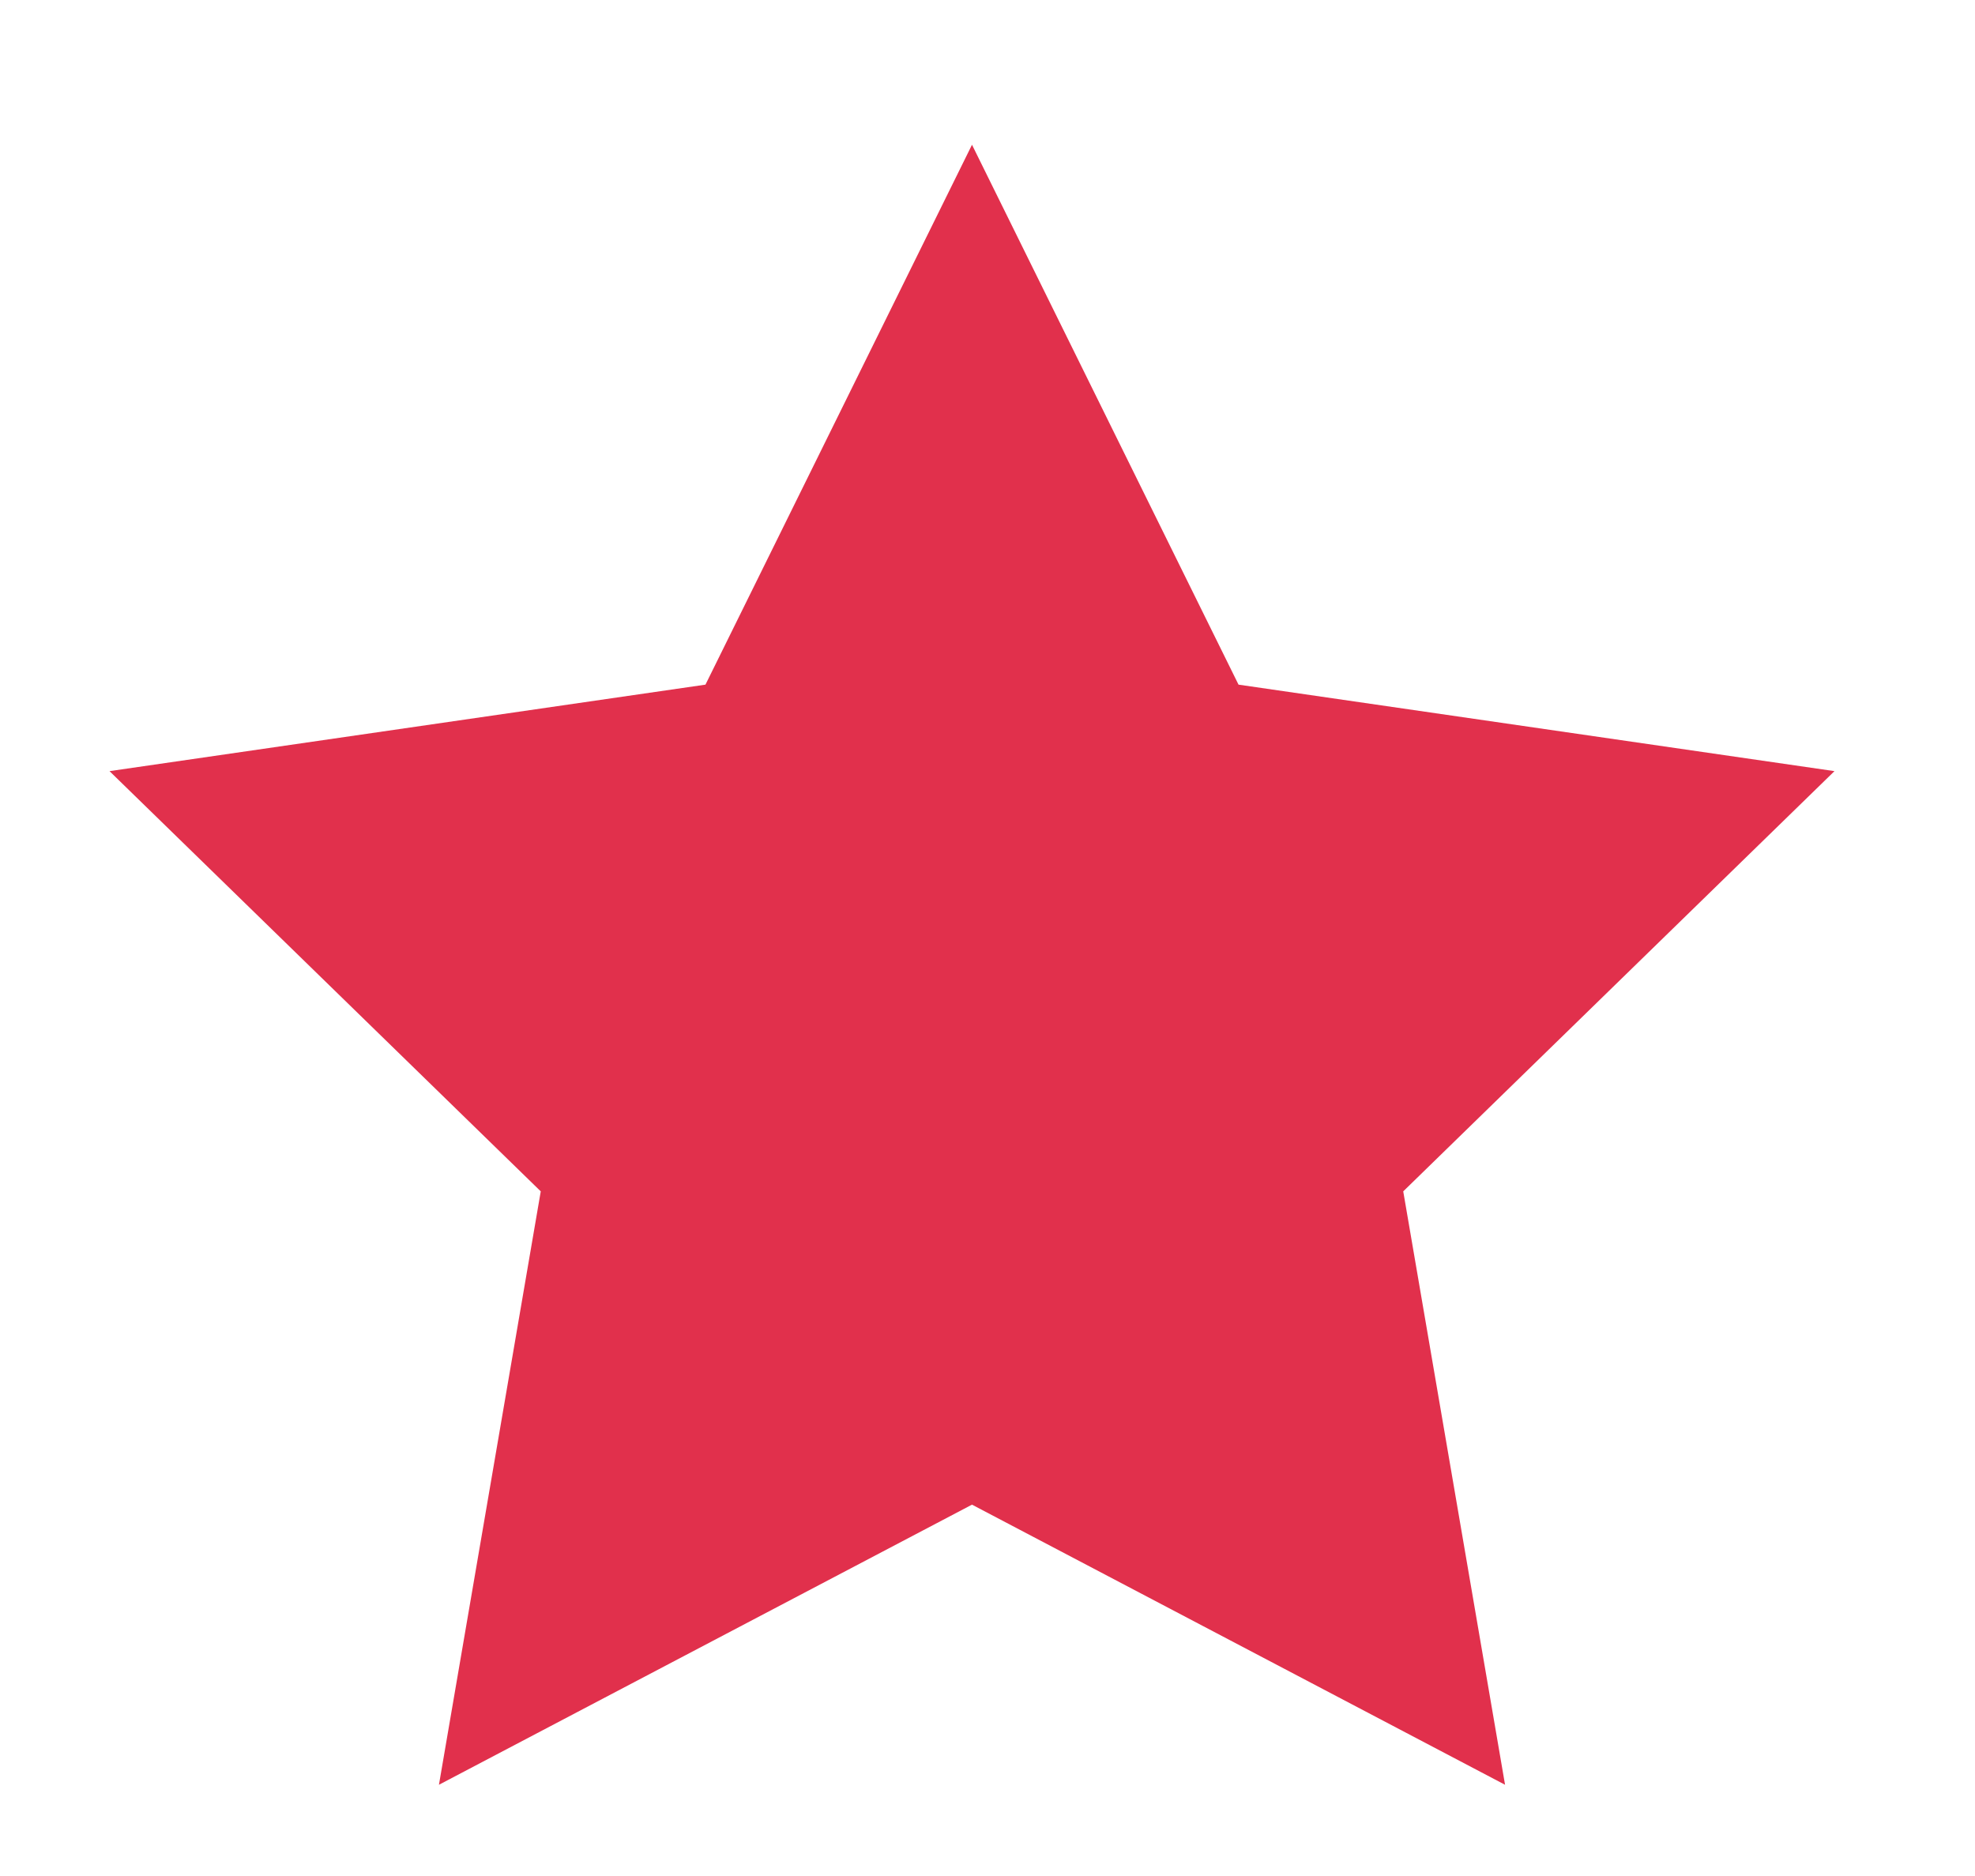 <svg width="20" height="19" viewBox="0 0 20 19" fill="none" xmlns="http://www.w3.org/2000/svg">
<g clip-path="url(#clip0_554_225)">
<path fill-rule="evenodd" clip-rule="evenodd" d="M9.843 15.239L4.445 18.076L5.476 12.066L1.109 7.81L7.144 6.934L9.843 1.466L12.542 6.934L18.577 7.81L14.21 12.066L15.241 18.076L9.843 15.239Z" fill="#E1304C"/>
</g>
<defs>
<clipPath id="clip0_554_225">
<rect width="18.364" height="18.364" fill="white" transform="translate(0.659 0.318)"/>
</clipPath>
</defs>
</svg>
